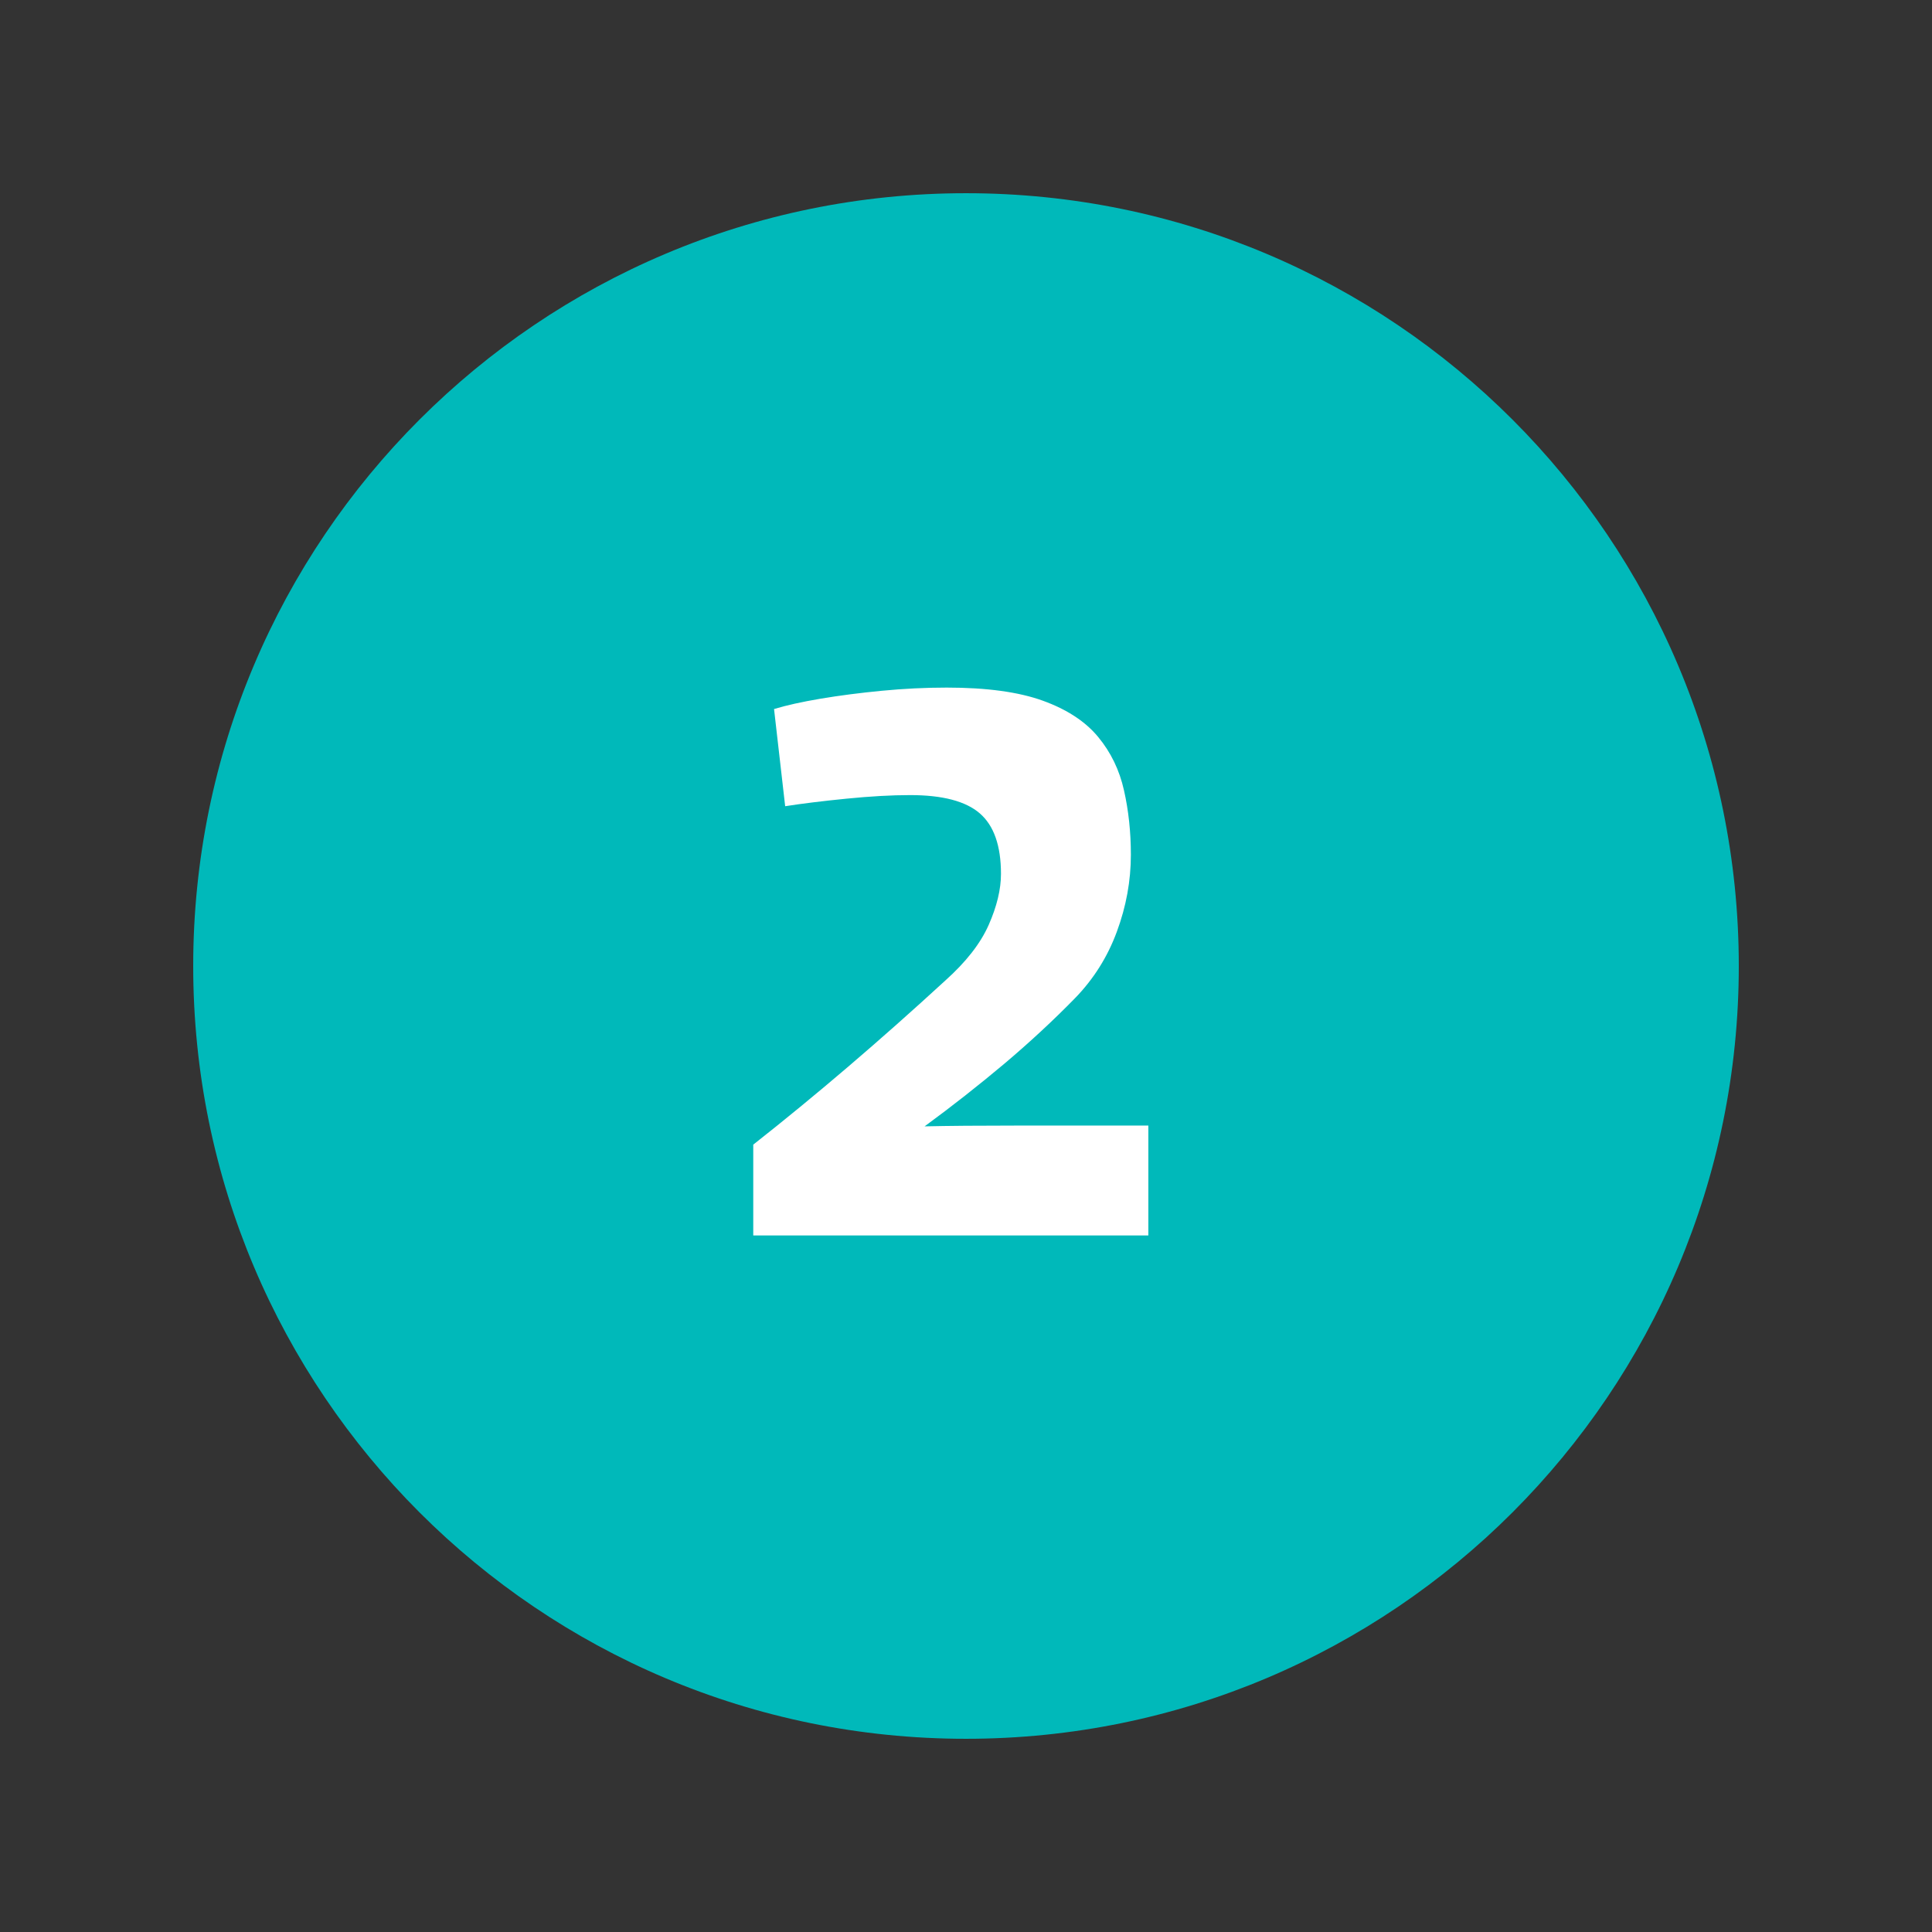 <?xml version="1.0" encoding="UTF-8"?>
<svg xmlns="http://www.w3.org/2000/svg" xmlns:xlink="http://www.w3.org/1999/xlink" width="304" zoomAndPan="magnify" viewBox="0 0 228 228" height="304" preserveAspectRatio="xMidYMid meet" version="1.0">
  <rect x="0" y="0" width="228" height="228" fill="#333333" stroke="none"/>
  <defs>
    <g></g>
    <clipPath id="c7ea4a5727">
      <path d="M 22.801 22.801 L 205.199 22.801 L 205.199 205.199 L 22.801 205.199 Z M 22.801 22.801 " clip-rule="nonzero"></path>
    </clipPath>
    <clipPath id="96f24d7e83">
      <path d="M 114 22.801 C 63.633 22.801 22.801 63.633 22.801 114 C 22.801 164.367 63.633 205.199 114 205.199 C 164.367 205.199 205.199 164.367 205.199 114 C 205.199 63.633 164.367 22.801 114 22.801 Z M 114 22.801 " clip-rule="nonzero"></path>
    </clipPath>
  </defs>
  <g clip-path="url(#c7ea4a5727)">
    <g clip-path="url(#96f24d7e83)">
      <path fill="#00b9ba" d="M 22.801 22.801 L 205.199 22.801 L 205.199 205.199 L 22.801 205.199 Z M 22.801 22.801 " fill-opacity="1" fill-rule="nonzero"></path>
    </g>
  </g>
  <g fill="#ffffff" fill-opacity="1">
    <g transform="translate(86.269, 145.8)">
      <g>
        <path d="M 49.25 0 L 2.625 0 L 2.625 -10.719 C 10.02 -16.539 17.57 -22.992 25.281 -30.078 C 27.727 -32.266 29.438 -34.453 30.406 -36.641 C 31.375 -38.836 31.859 -40.848 31.859 -42.672 C 31.859 -45.992 31.023 -48.375 29.359 -49.812 C 27.703 -51.25 24.961 -51.969 21.141 -51.969 C 18.953 -51.969 16.445 -51.828 13.625 -51.547 C 10.801 -51.266 8.391 -50.969 6.391 -50.656 L 5.078 -62.125 C 6.516 -62.562 8.344 -62.969 10.562 -63.344 C 12.789 -63.719 15.203 -64.031 17.797 -64.281 C 20.398 -64.531 22.957 -64.656 25.469 -64.656 C 30.164 -64.656 33.941 -64.141 36.797 -63.109 C 39.648 -62.078 41.828 -60.648 43.328 -58.828 C 44.828 -57.016 45.844 -54.914 46.375 -52.531 C 46.914 -50.156 47.188 -47.617 47.188 -44.922 C 47.188 -41.848 46.633 -38.82 45.531 -35.844 C 44.438 -32.875 42.789 -30.258 40.594 -28 C 38.031 -25.375 35.242 -22.789 32.234 -20.25 C 29.223 -17.719 26.094 -15.258 22.844 -12.875 C 25.594 -12.938 29.27 -12.969 33.875 -12.969 C 38.488 -12.969 43.613 -12.969 49.25 -12.969 Z M 49.25 0 "></path>
      </g>
    </g>
  </g>
</svg>
